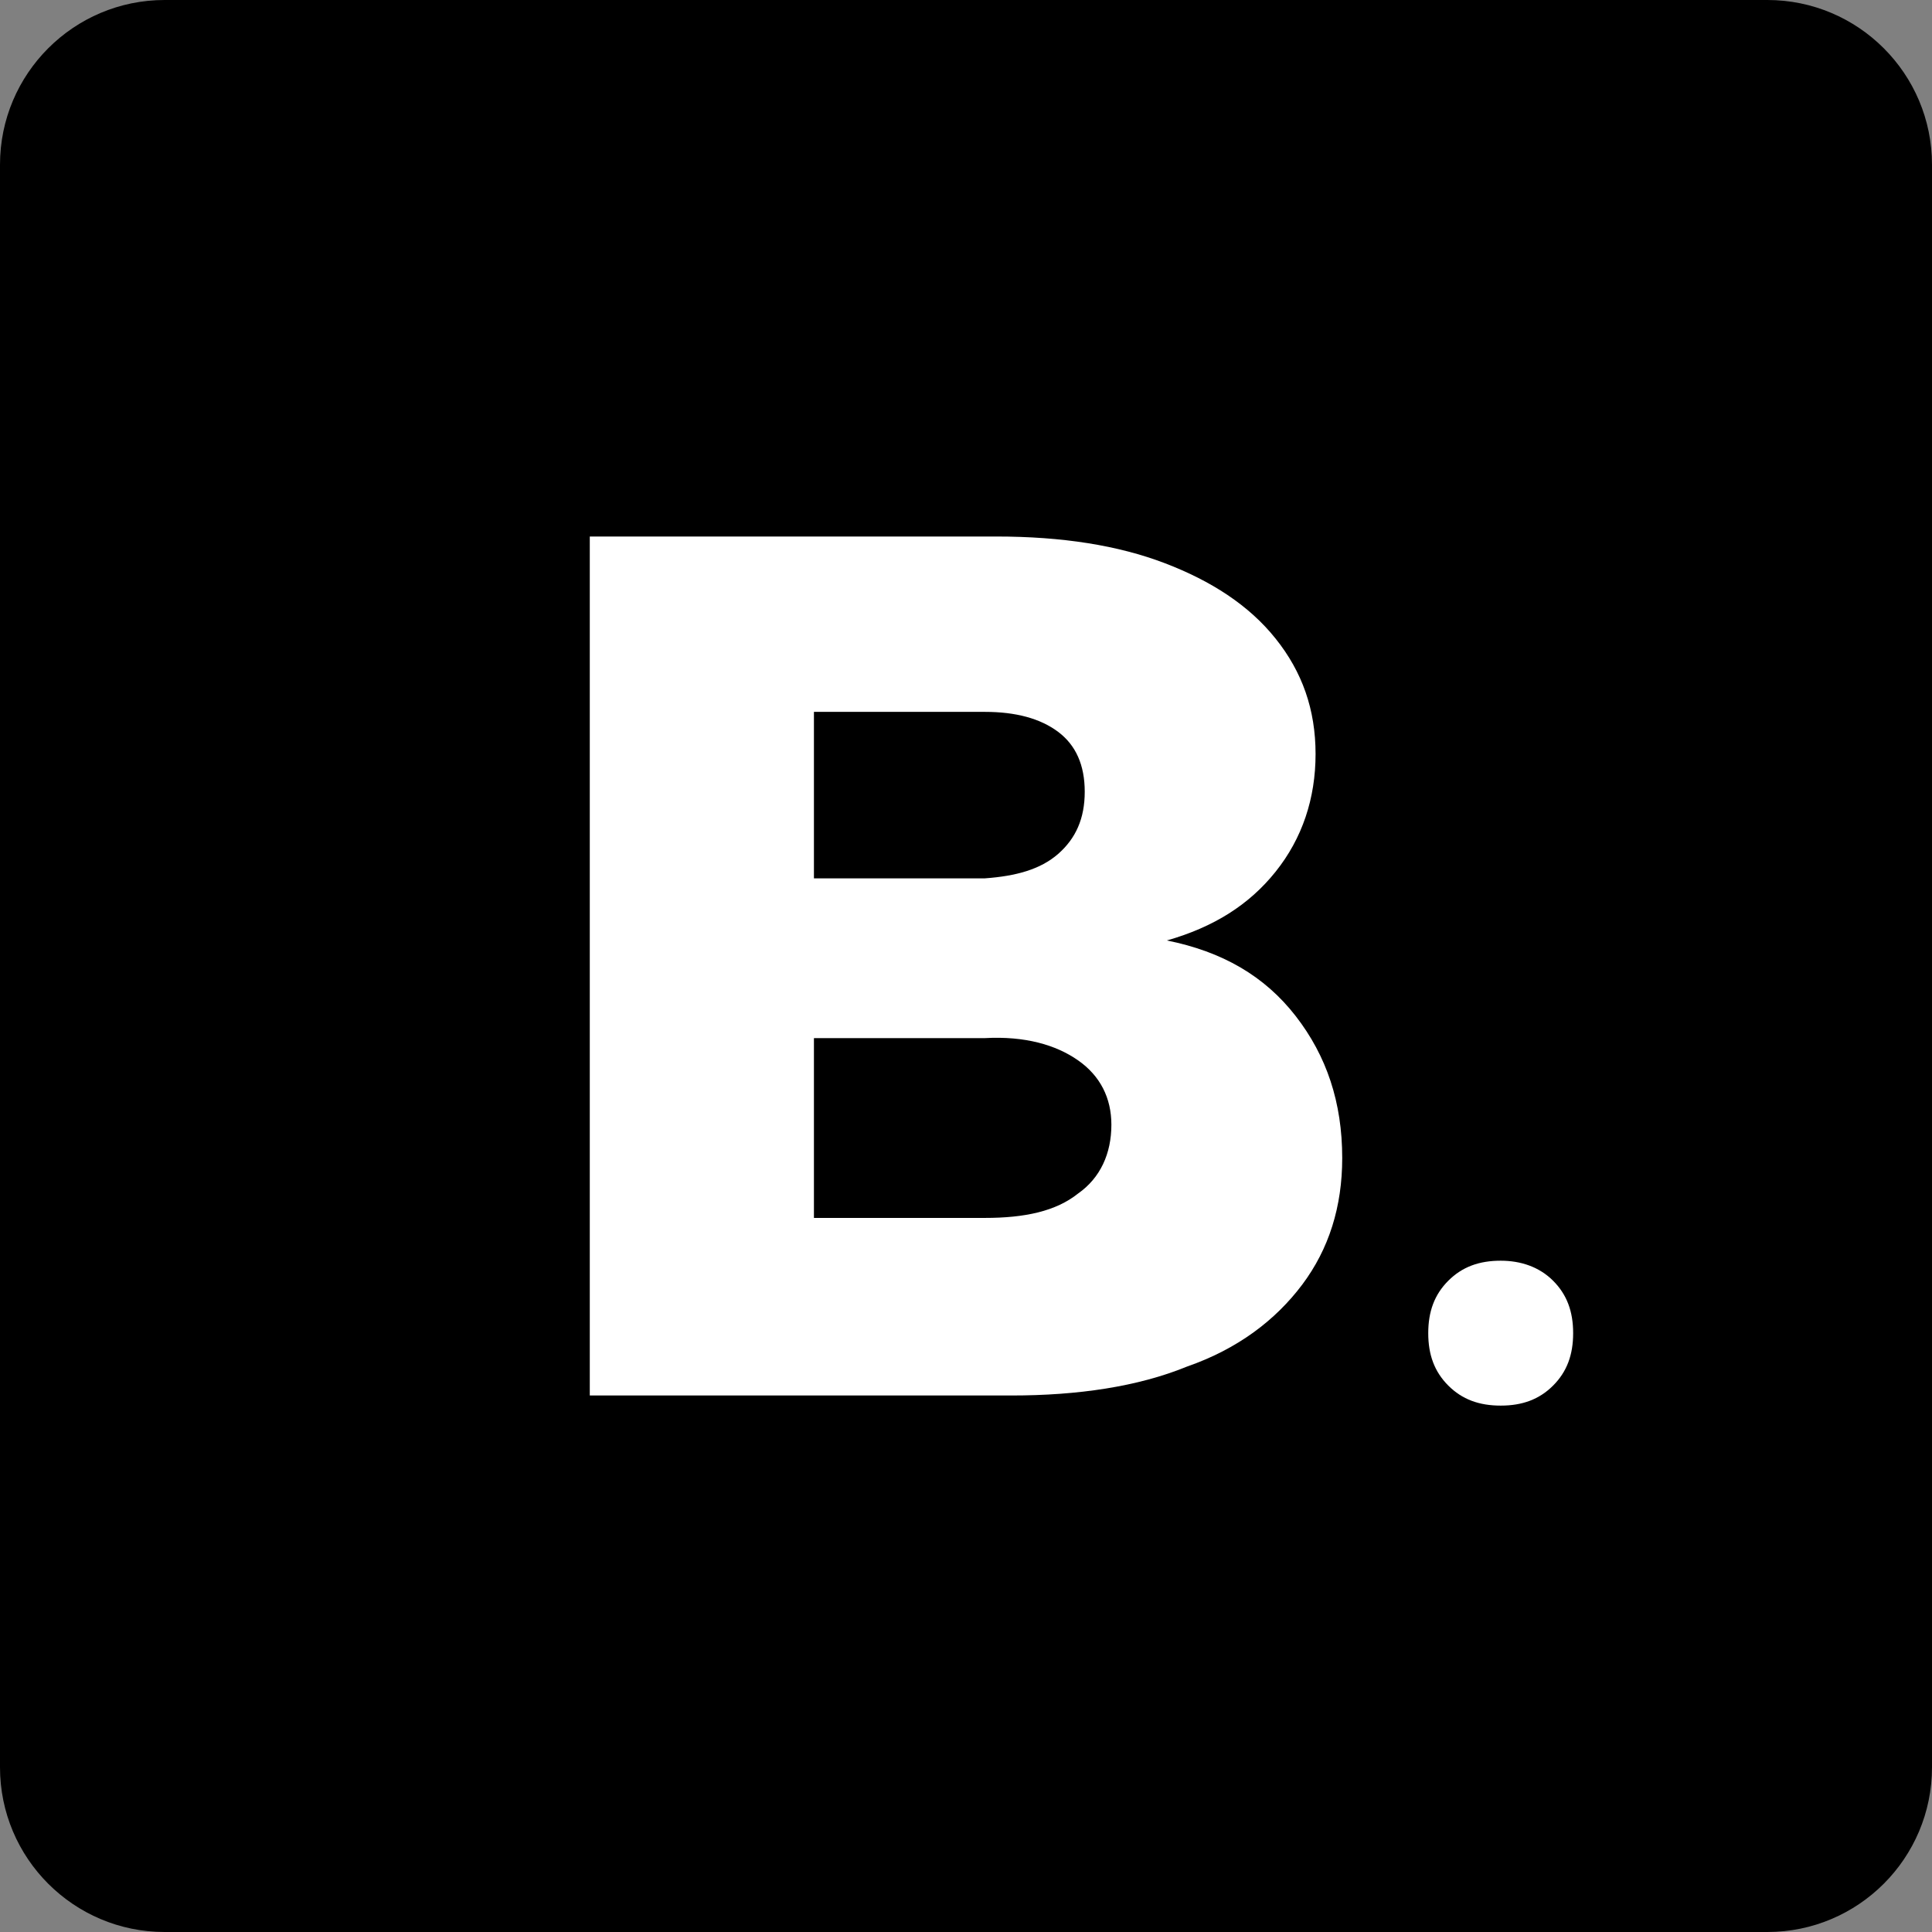 <svg width="512" height="512" viewBox="0 0 512 512" fill="none" xmlns="http://www.w3.org/2000/svg">
<rect x="0" y="0" width="512" height="512" fill="#808080" stroke="none"/>
<g clip-path="url(#clip0_923_6353)">
<path d="M468.351 0H43.648C19.542 0 0 19.542 0 43.648V468.351C0 492.458 19.542 512 43.648 512H468.351C492.458 512 512 492.458 512 468.351V43.648C512 19.542 492.458 0 468.351 0Z" fill="black"/>
<path d="M308.645 149.234C320.991 153.942 331.002 160.411 338.054 169.244C345.117 178.069 348.639 188.06 348.639 199.822C348.639 211.584 345.117 222.178 338.054 231.002C331.002 239.826 321.585 245.711 309.229 249.234C323.929 252.181 335.116 258.651 343.347 269.236C351.586 279.83 355.702 292.176 355.702 306.885C355.702 319.824 352.171 330.993 345.117 340.419C338.054 349.827 328.053 357.474 314.522 362.173C301.583 367.466 285.706 369.82 268.048 369.82H156.299V142.18H263.934C281.591 142.18 296.291 144.534 308.645 149.234ZM280.414 226.303C285.122 222.178 287.466 216.877 287.466 209.823C287.466 202.769 285.122 197.477 280.414 193.946C275.705 190.414 269.225 188.653 260.995 188.653H215.701V232.772H260.995C269.225 232.179 275.705 230.418 280.414 226.303ZM285.706 316.293C291.591 312.177 294.529 305.708 294.529 298.061C294.529 291.007 291.591 285.122 285.706 281.007C279.819 276.882 271.58 274.528 260.996 275.112H215.701V322.762H260.996C271.581 322.762 279.819 321.001 285.706 316.293Z" fill="white"/>
<path d="M411.59 339.41C415.265 343.085 416.9 347.584 416.9 353.3C416.9 359.022 415.265 363.515 411.59 367.19C407.915 370.865 403.422 372.501 397.706 372.501C391.984 372.501 387.485 370.866 383.81 367.19C380.135 363.515 378.5 359.022 378.5 353.3C378.5 347.584 380.135 343.085 383.81 339.41C387.485 335.734 391.984 334.1 397.706 334.1C403.011 334.1 407.915 335.734 411.59 339.41Z" fill="white"/>
</g>
<defs>
<clipPath id="clip0_923_6353">
<rect width="512" height="512" fill="white"/>
</clipPath>
</defs>
</svg>
